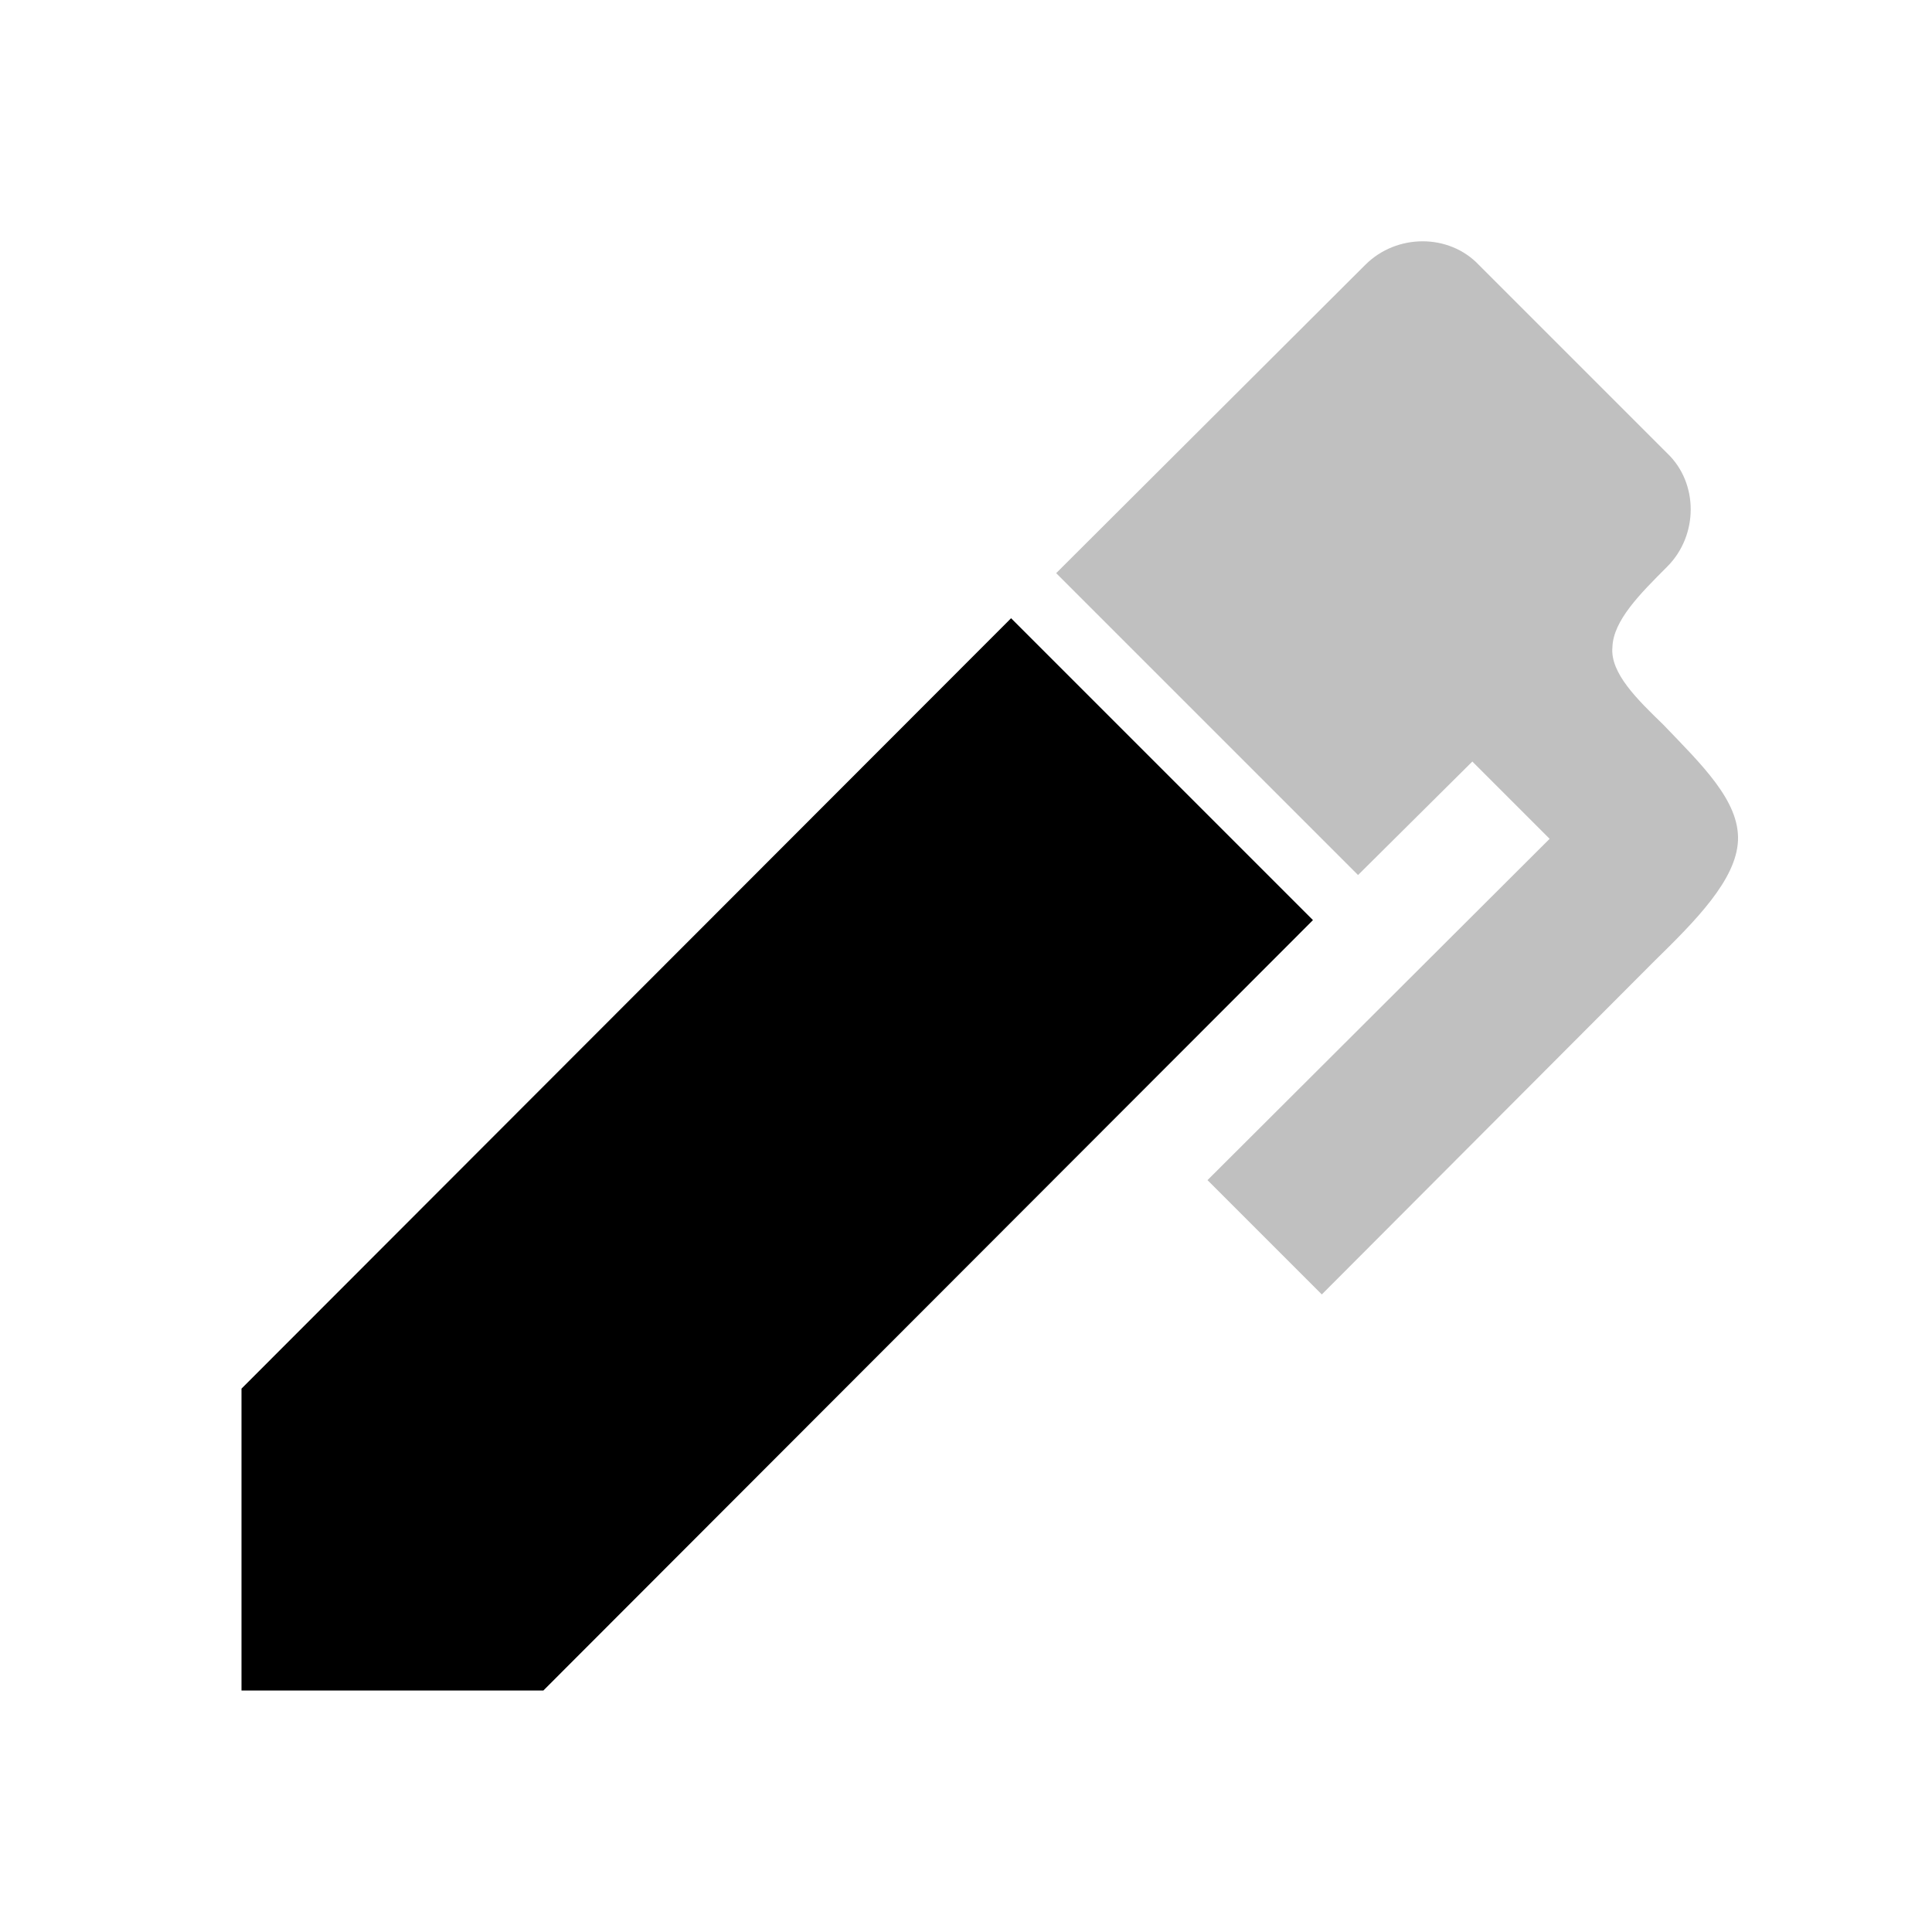 <svg width="24" height="24" viewBox="0 0 24 24" fill="none" xmlns="http://www.w3.org/2000/svg">
<path d="M3 17.25L12.56 7.68L16.31 11.43L6.75 21H3V17.25Z" fill="black"/>
<path d="M20.71 7.04C20.37 7.38 20.04 7.71 20.03 8.04C20 8.36 20.34 8.69 20.66 9C21.14 9.5 21.61 9.95 21.59 10.44C21.57 10.93 21.06 11.44 20.55 11.94L16.42 16.08L15 14.66L19.25 10.42L18.29 9.46L16.87 10.87L13.12 7.12L16.96 3.29C17.35 2.9 18 2.9 18.37 3.29L20.71 5.63C21.1 6 21.1 6.65 20.71 7.04Z" fill="#C0C0C0"/>
</svg>
